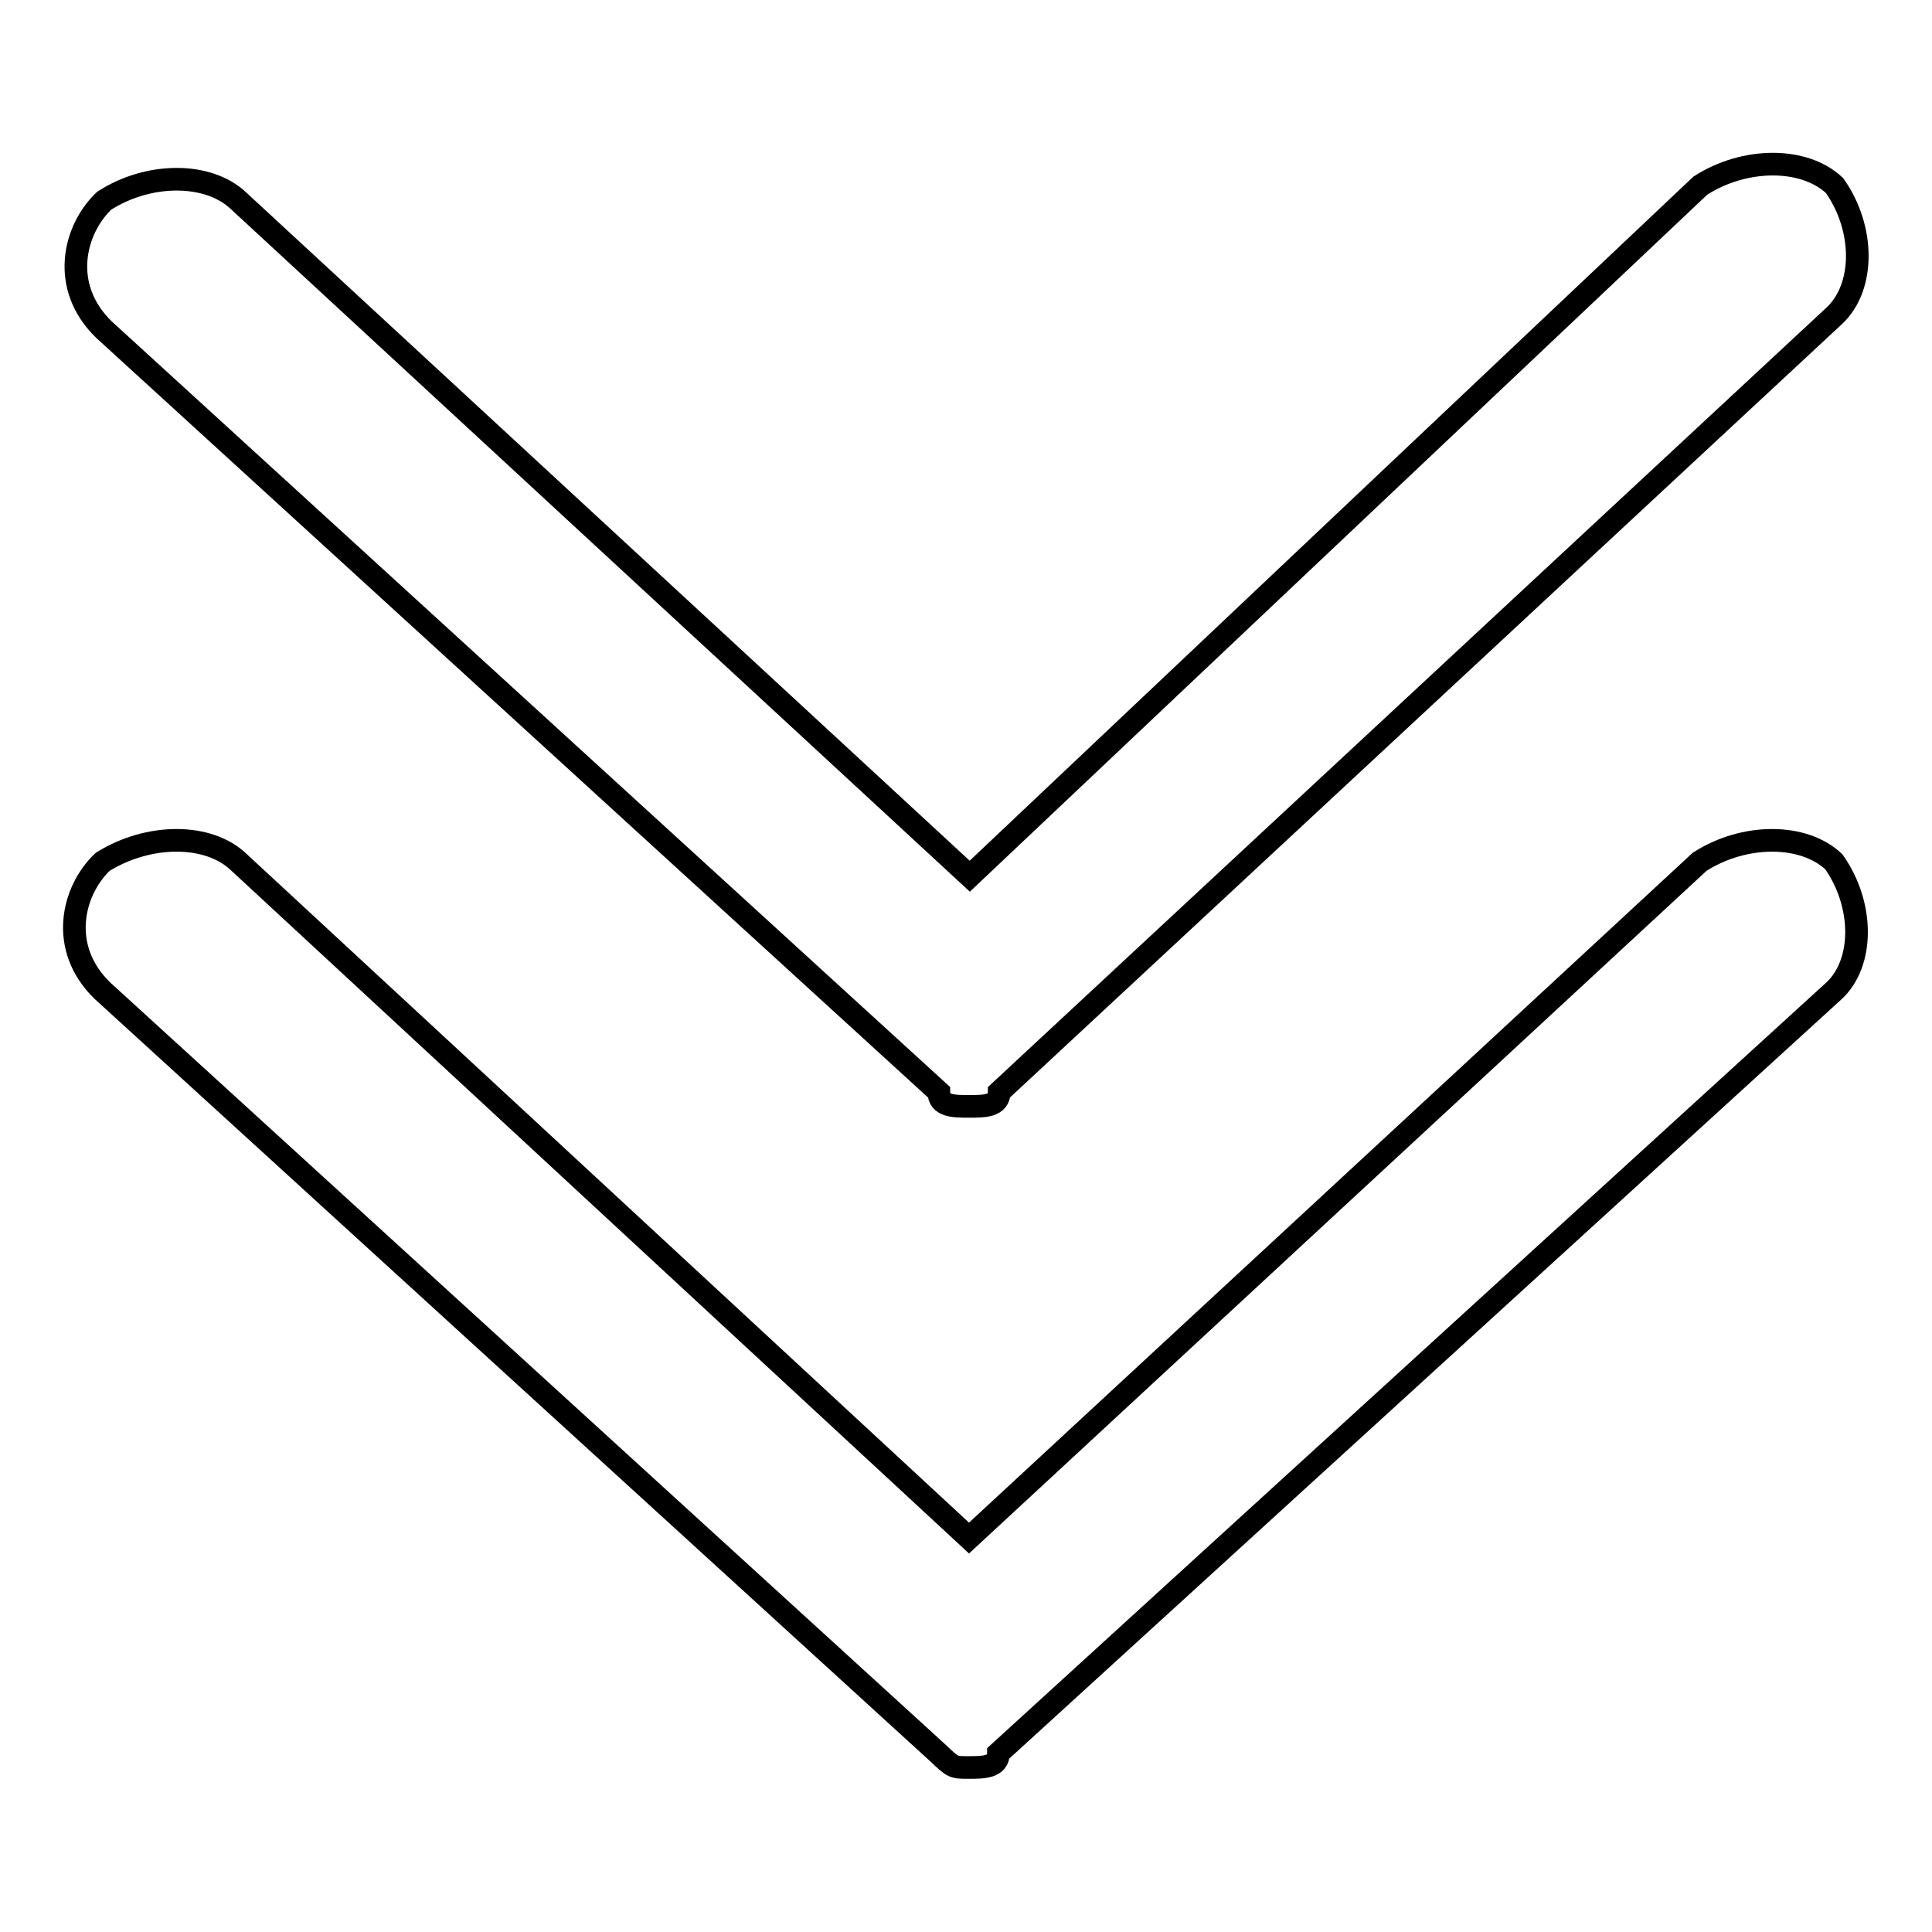 <?xml version="1.0" encoding="utf-8"?>
<!-- Svg Vector Icons : http://www.onlinewebfonts.com/icon -->
<!DOCTYPE svg PUBLIC "-//W3C//DTD SVG 1.1//EN" "http://www.w3.org/Graphics/SVG/1.1/DTD/svg11.dtd">
<svg version="1.1" xmlns="http://www.w3.org/2000/svg" xmlns:xlink="http://www.w3.org/1999/xlink" x="0px" y="0px" viewBox="0 0 256 256" enable-background="new 0 0 256 256" xml:space="preserve">
<g> <path stroke-width="3" fill-opacity="0" stroke="#000000"  d="M31.6,114.2l96.8,89.6l96.8-89.6c5.9-3.8,13.8-3.8,17.8,0c4,5.7,4,13.4,0,17.1l-110.7,101 c0,1.9-2,1.9-4,1.9c-2,0-2,0-4-1.9l-110.7-101c-5.9-5.7-4-13.3,0-17.1C19.7,110.4,27.6,110.4,31.6,114.2z M132.4,144.7 c0,1.9-2,1.9-4,1.9c-2,0-4,0-4-1.9L13.8,43.7c-5.9-5.7-4-13.3,0-17.1c5.9-3.8,13.8-3.8,17.8,0l96.9,89.5l96.8-91.5 c5.9-3.8,13.8-3.8,17.8,0c4,5.7,4,13.4,0,17.2L132.4,144.7z"/></g>
</svg>